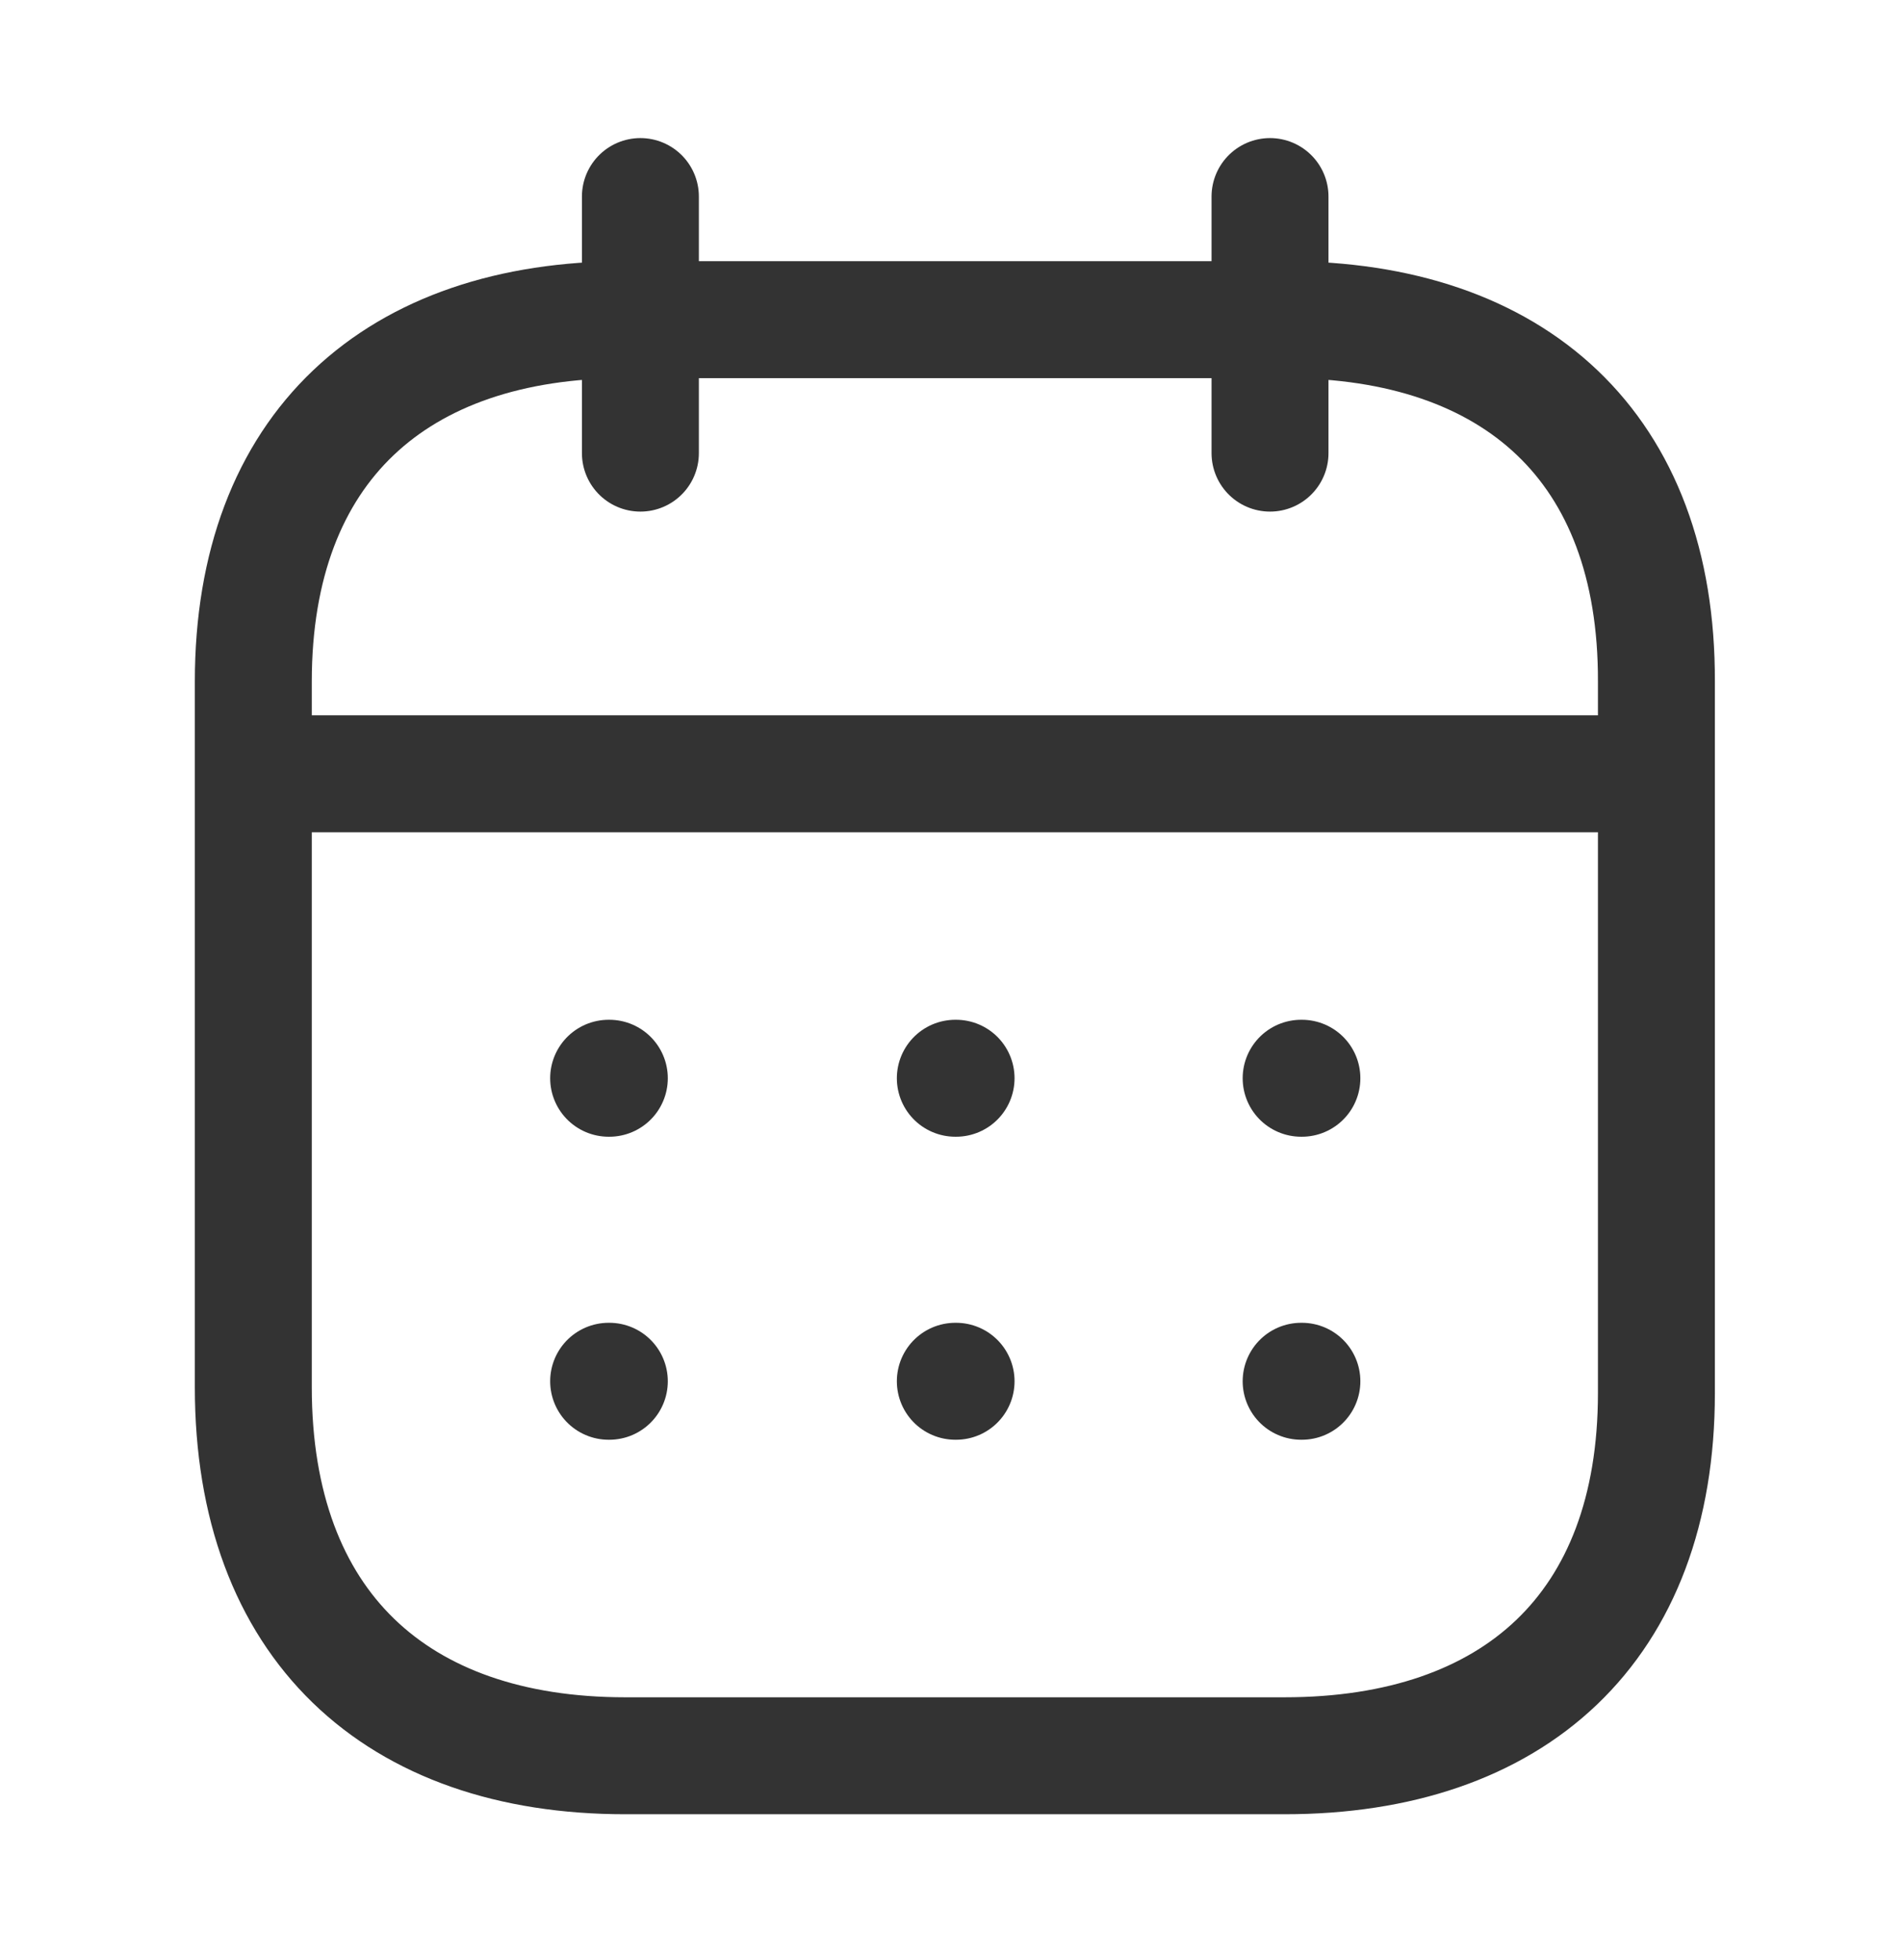 <svg width="33" height="34" viewBox="0 0 33 34" fill="none" xmlns="http://www.w3.org/2000/svg">
<path d="M4.52 13.424H28.626" stroke="#333333" stroke-width="2.029" stroke-linecap="round" stroke-linejoin="round"/>
<path d="M22.575 18.706H22.588" stroke="#333333" stroke-width="2.029" stroke-linecap="round" stroke-linejoin="round"/>
<path d="M16.575 18.706H16.588" stroke="#333333" stroke-width="2.029" stroke-linecap="round" stroke-linejoin="round"/>
<path d="M10.56 18.706H10.572" stroke="#333333" stroke-width="2.029" stroke-linecap="round" stroke-linejoin="round"/>
<path d="M22.575 23.963H22.588" stroke="#333333" stroke-width="2.029" stroke-linecap="round" stroke-linejoin="round"/>
<path d="M16.575 23.963H16.588" stroke="#333333" stroke-width="2.029" stroke-linecap="round" stroke-linejoin="round"/>
<path d="M10.56 23.963H10.572" stroke="#333333" stroke-width="2.029" stroke-linecap="round" stroke-linejoin="round"/>
<path d="M22.035 3.41V7.861" stroke="#333333" stroke-width="2.029" stroke-linecap="round" stroke-linejoin="round"/>
<path d="M11.111 3.41V7.861" stroke="#333333" stroke-width="2.029" stroke-linecap="round" stroke-linejoin="round"/>
<path fill-rule="evenodd" clip-rule="evenodd" d="M22.299 5.546H10.847C6.875 5.546 4.395 7.758 4.395 11.825V24.065C4.395 28.196 6.875 30.46 10.847 30.46H22.287C26.271 30.46 28.739 28.234 28.739 24.167V11.825C28.752 7.758 26.284 5.546 22.299 5.546Z" stroke="#333333" stroke-width="2.029" stroke-linecap="round" stroke-linejoin="round"/>
</svg>
